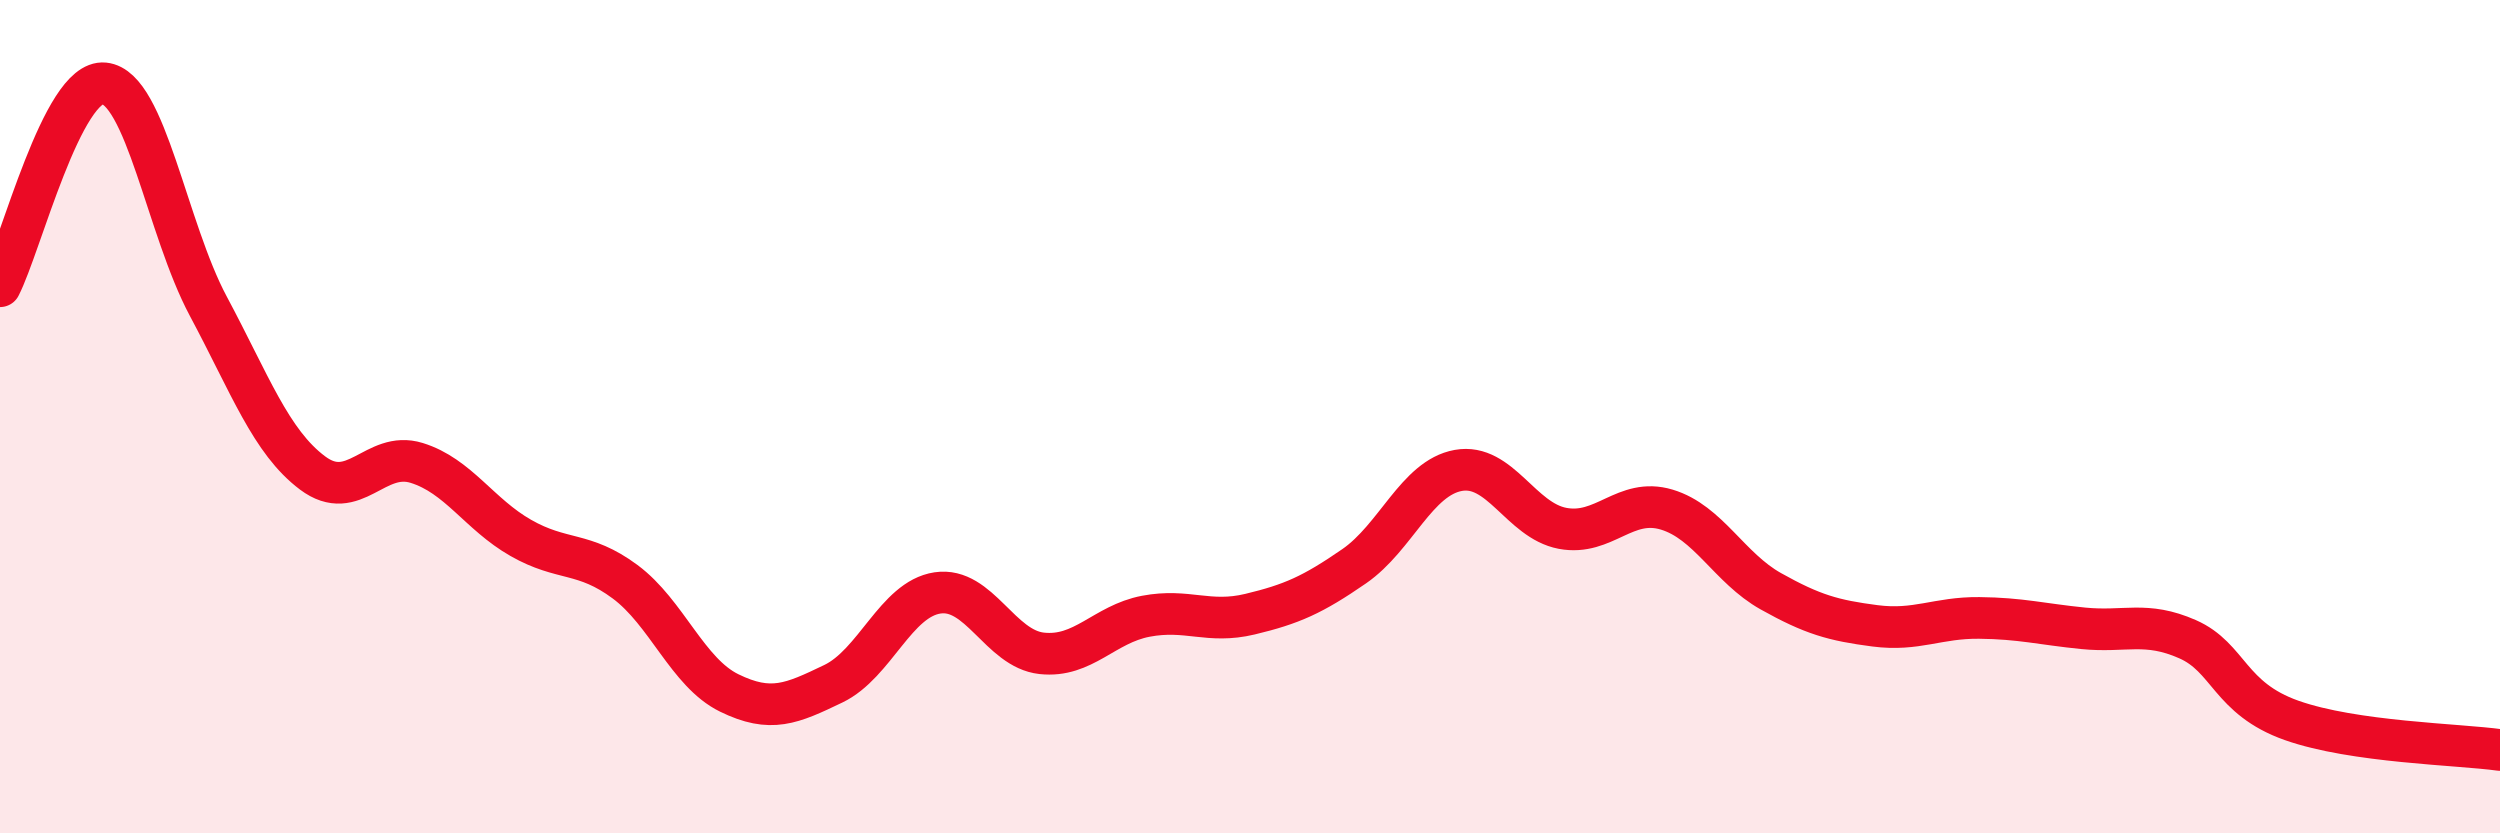 
    <svg width="60" height="20" viewBox="0 0 60 20" xmlns="http://www.w3.org/2000/svg">
      <path
        d="M 0,6.87 C 0.5,5.9 1.5,1.9 2.5,2 C 3.5,2.1 4,5.48 5,7.35 C 6,9.22 6.5,10.6 7.5,11.35 C 8.5,12.1 9,10.8 10,11.11 C 11,11.42 11.5,12.34 12.5,12.91 C 13.5,13.48 14,13.22 15,13.96 C 16,14.7 16.5,16.14 17.5,16.63 C 18.5,17.12 19,16.89 20,16.41 C 21,15.93 21.5,14.38 22.5,14.23 C 23.5,14.08 24,15.57 25,15.68 C 26,15.79 26.5,14.98 27.5,14.79 C 28.5,14.6 29,14.98 30,14.74 C 31,14.5 31.5,14.28 32.5,13.59 C 33.5,12.9 34,11.47 35,11.29 C 36,11.11 36.5,12.49 37.5,12.68 C 38.5,12.87 39,11.93 40,12.23 C 41,12.53 41.5,13.63 42.5,14.19 C 43.5,14.75 44,14.89 45,15.02 C 46,15.15 46.5,14.82 47.5,14.83 C 48.5,14.84 49,14.98 50,15.08 C 51,15.18 51.5,14.9 52.5,15.34 C 53.5,15.78 53.5,16.76 55,17.29 C 56.5,17.82 59,17.86 60,18L60 20L0 20Z"
        fill="#EB0A25"
        opacity="0.1"
        stroke-linecap="round"
        stroke-linejoin="round"
      />
      <path
        d="M 0,6.87 C 0.5,5.9 1.5,1.9 2.5,2 C 3.5,2.1 4,5.48 5,7.35 C 6,9.22 6.5,10.6 7.5,11.35 C 8.5,12.1 9,10.8 10,11.11 C 11,11.42 11.5,12.34 12.5,12.91 C 13.5,13.48 14,13.22 15,13.96 C 16,14.7 16.5,16.14 17.5,16.63 C 18.5,17.12 19,16.89 20,16.41 C 21,15.93 21.5,14.38 22.5,14.23 C 23.5,14.08 24,15.57 25,15.68 C 26,15.79 26.5,14.98 27.5,14.79 C 28.5,14.6 29,14.98 30,14.74 C 31,14.5 31.5,14.28 32.5,13.59 C 33.5,12.9 34,11.47 35,11.29 C 36,11.11 36.5,12.49 37.5,12.68 C 38.5,12.87 39,11.93 40,12.23 C 41,12.53 41.5,13.63 42.5,14.19 C 43.5,14.75 44,14.89 45,15.02 C 46,15.15 46.5,14.82 47.5,14.83 C 48.5,14.84 49,14.98 50,15.08 C 51,15.18 51.5,14.9 52.5,15.34 C 53.5,15.78 53.5,16.76 55,17.29 C 56.5,17.82 59,17.86 60,18"
        stroke="#EB0A25"
        stroke-width="1"
        fill="none"
        stroke-linecap="round"
        stroke-linejoin="round"
      />
    </svg>
  